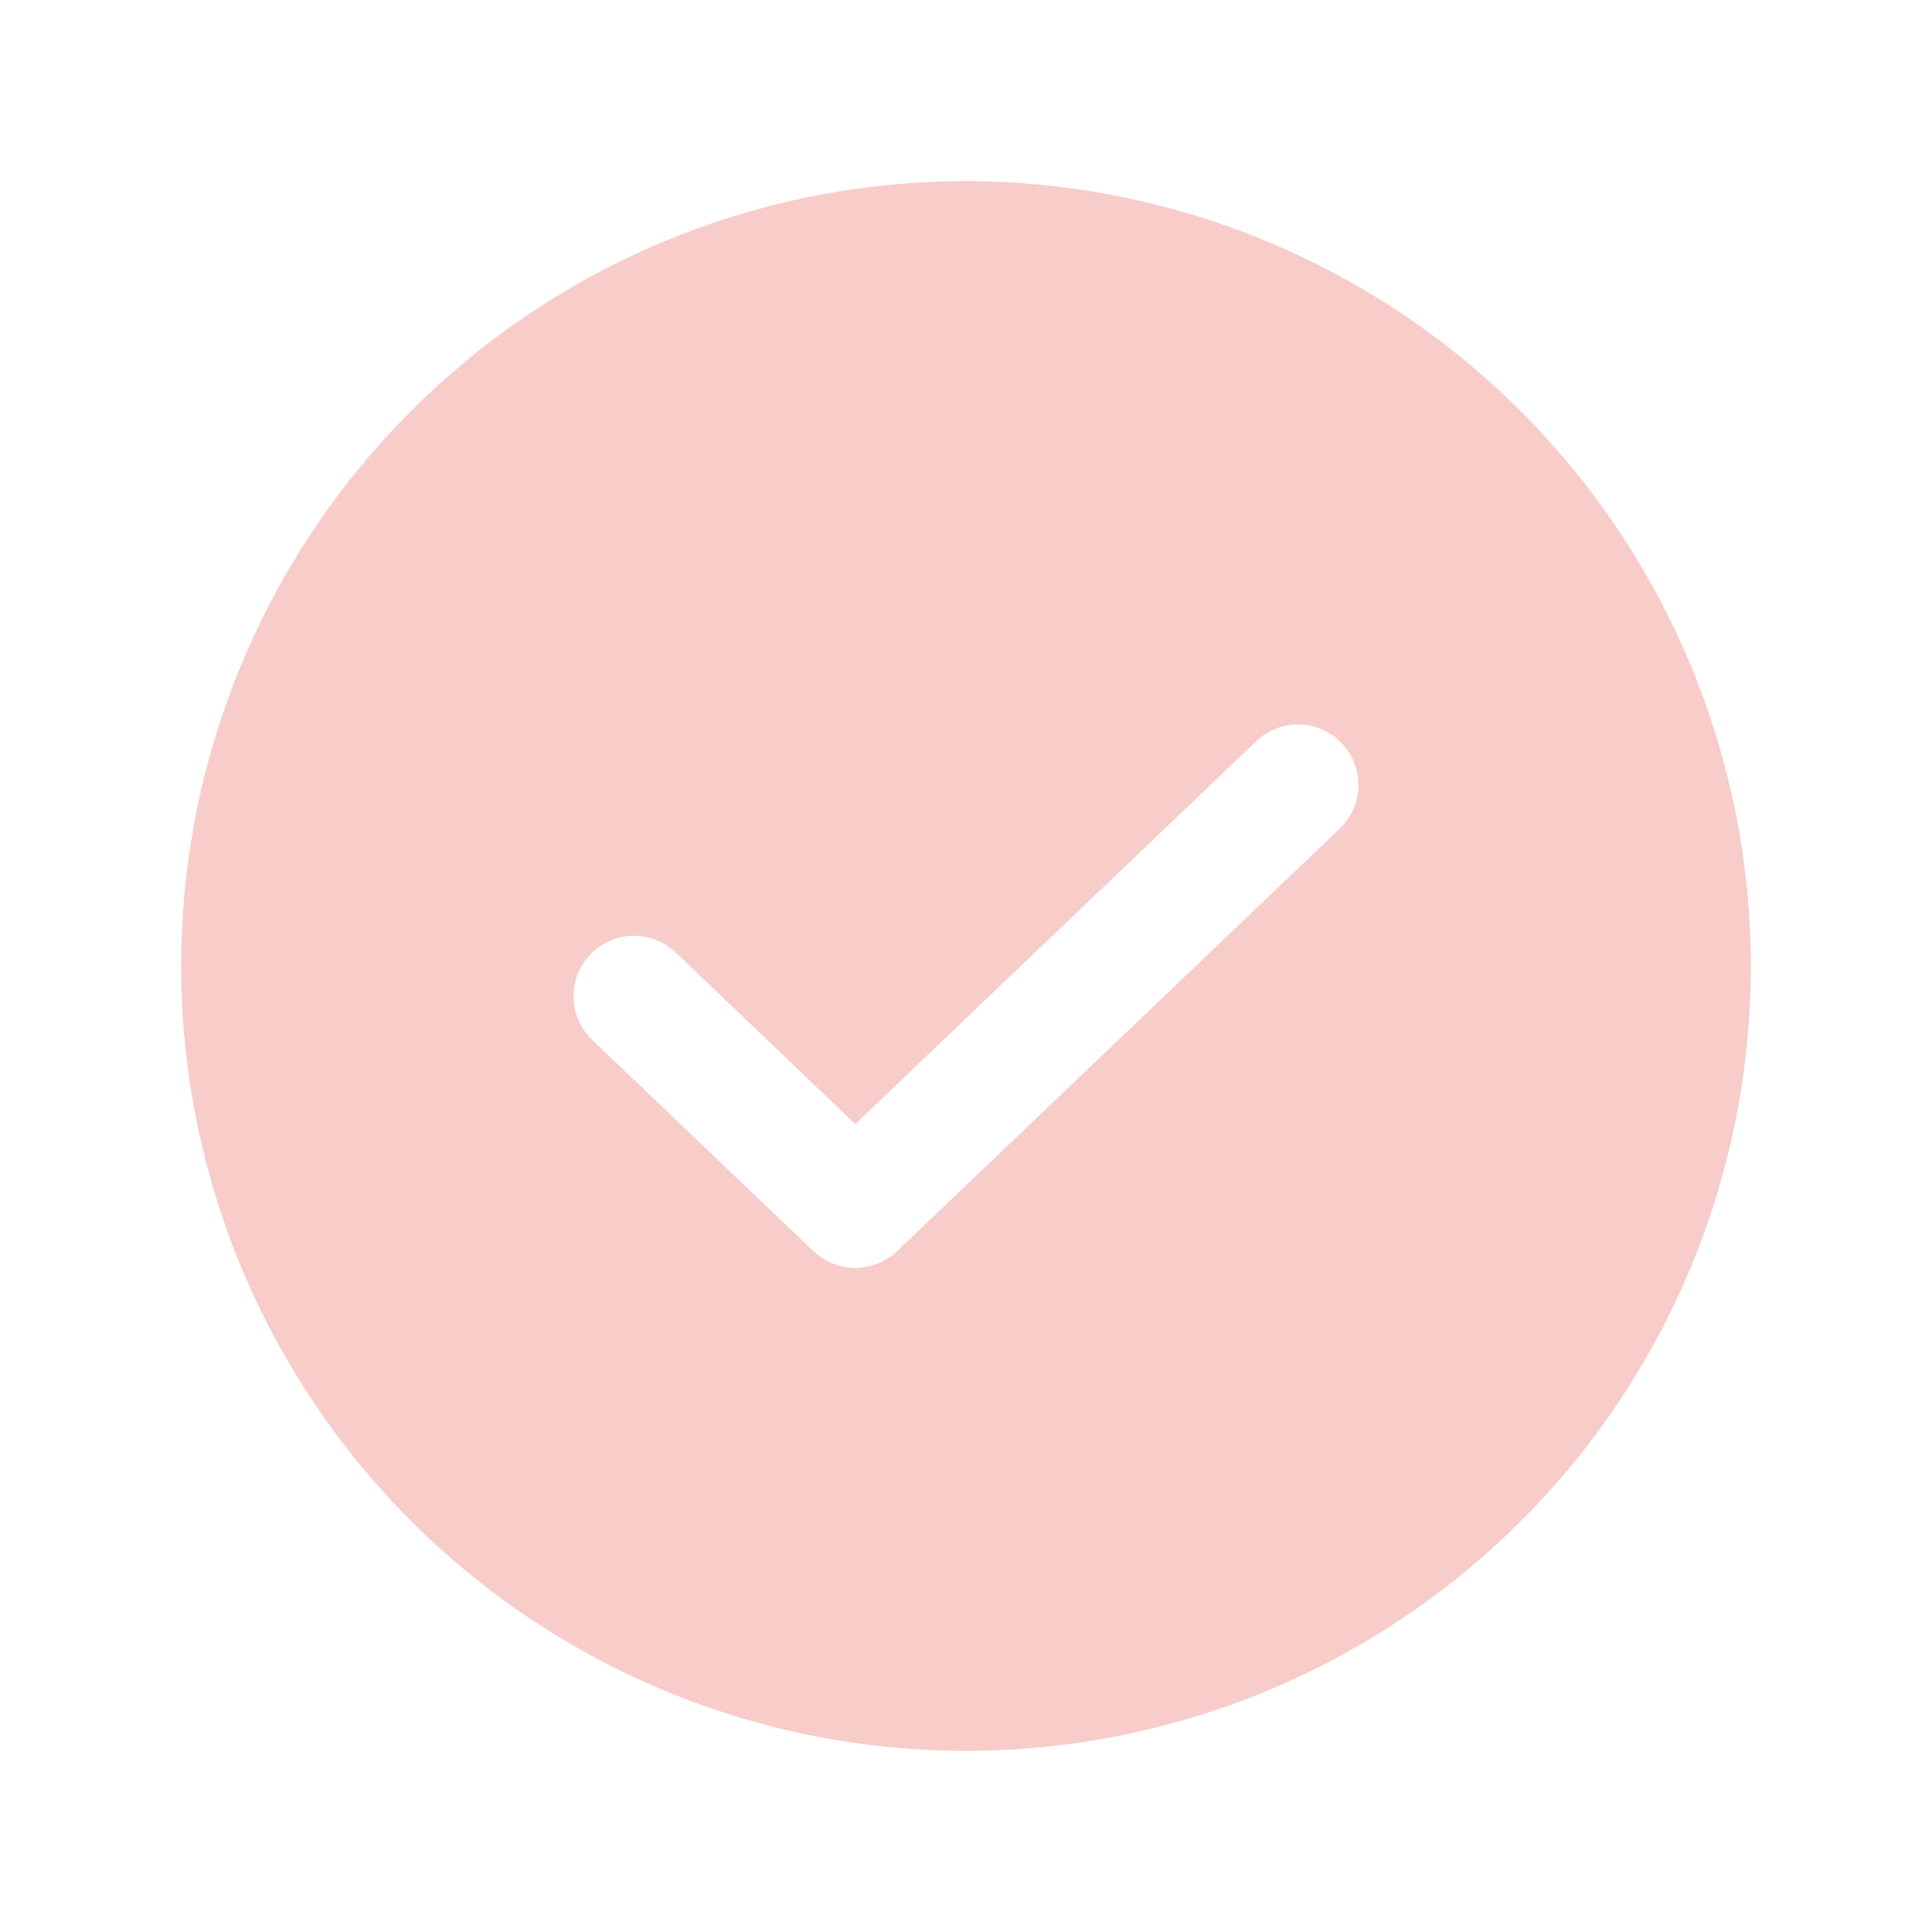 <svg xmlns="http://www.w3.org/2000/svg" width="16" height="16" viewBox="0 0 16 16" fill="none"><path d="M8 1.5C6.714 1.5 5.458 1.881 4.389 2.595C3.32 3.31 2.487 4.325 1.995 5.513C1.503 6.7 1.374 8.007 1.625 9.268C1.876 10.529 2.495 11.687 3.404 12.596C4.313 13.505 5.471 14.124 6.732 14.375C7.993 14.626 9.3 14.497 10.487 14.005C11.675 13.513 12.69 12.68 13.405 11.611C14.119 10.542 14.5 9.286 14.5 8C14.498 6.277 13.813 4.625 12.594 3.406C11.375 2.187 9.723 1.502 8 1.5ZM11.096 6.862L7.429 10.362C7.335 10.45 7.212 10.5 7.083 10.5C6.954 10.5 6.831 10.45 6.737 10.362L4.904 8.612C4.809 8.52 4.753 8.394 4.75 8.262C4.747 8.129 4.797 8.001 4.889 7.905C4.98 7.809 5.106 7.753 5.239 7.75C5.371 7.747 5.5 7.797 5.596 7.888L7.083 9.309L10.404 6.138C10.5 6.047 10.629 5.997 10.761 6C10.894 6.003 11.02 6.059 11.111 6.155C11.203 6.251 11.253 6.379 11.25 6.512C11.247 6.644 11.191 6.77 11.096 6.862Z" fill="#F8CCC9"></path></svg>